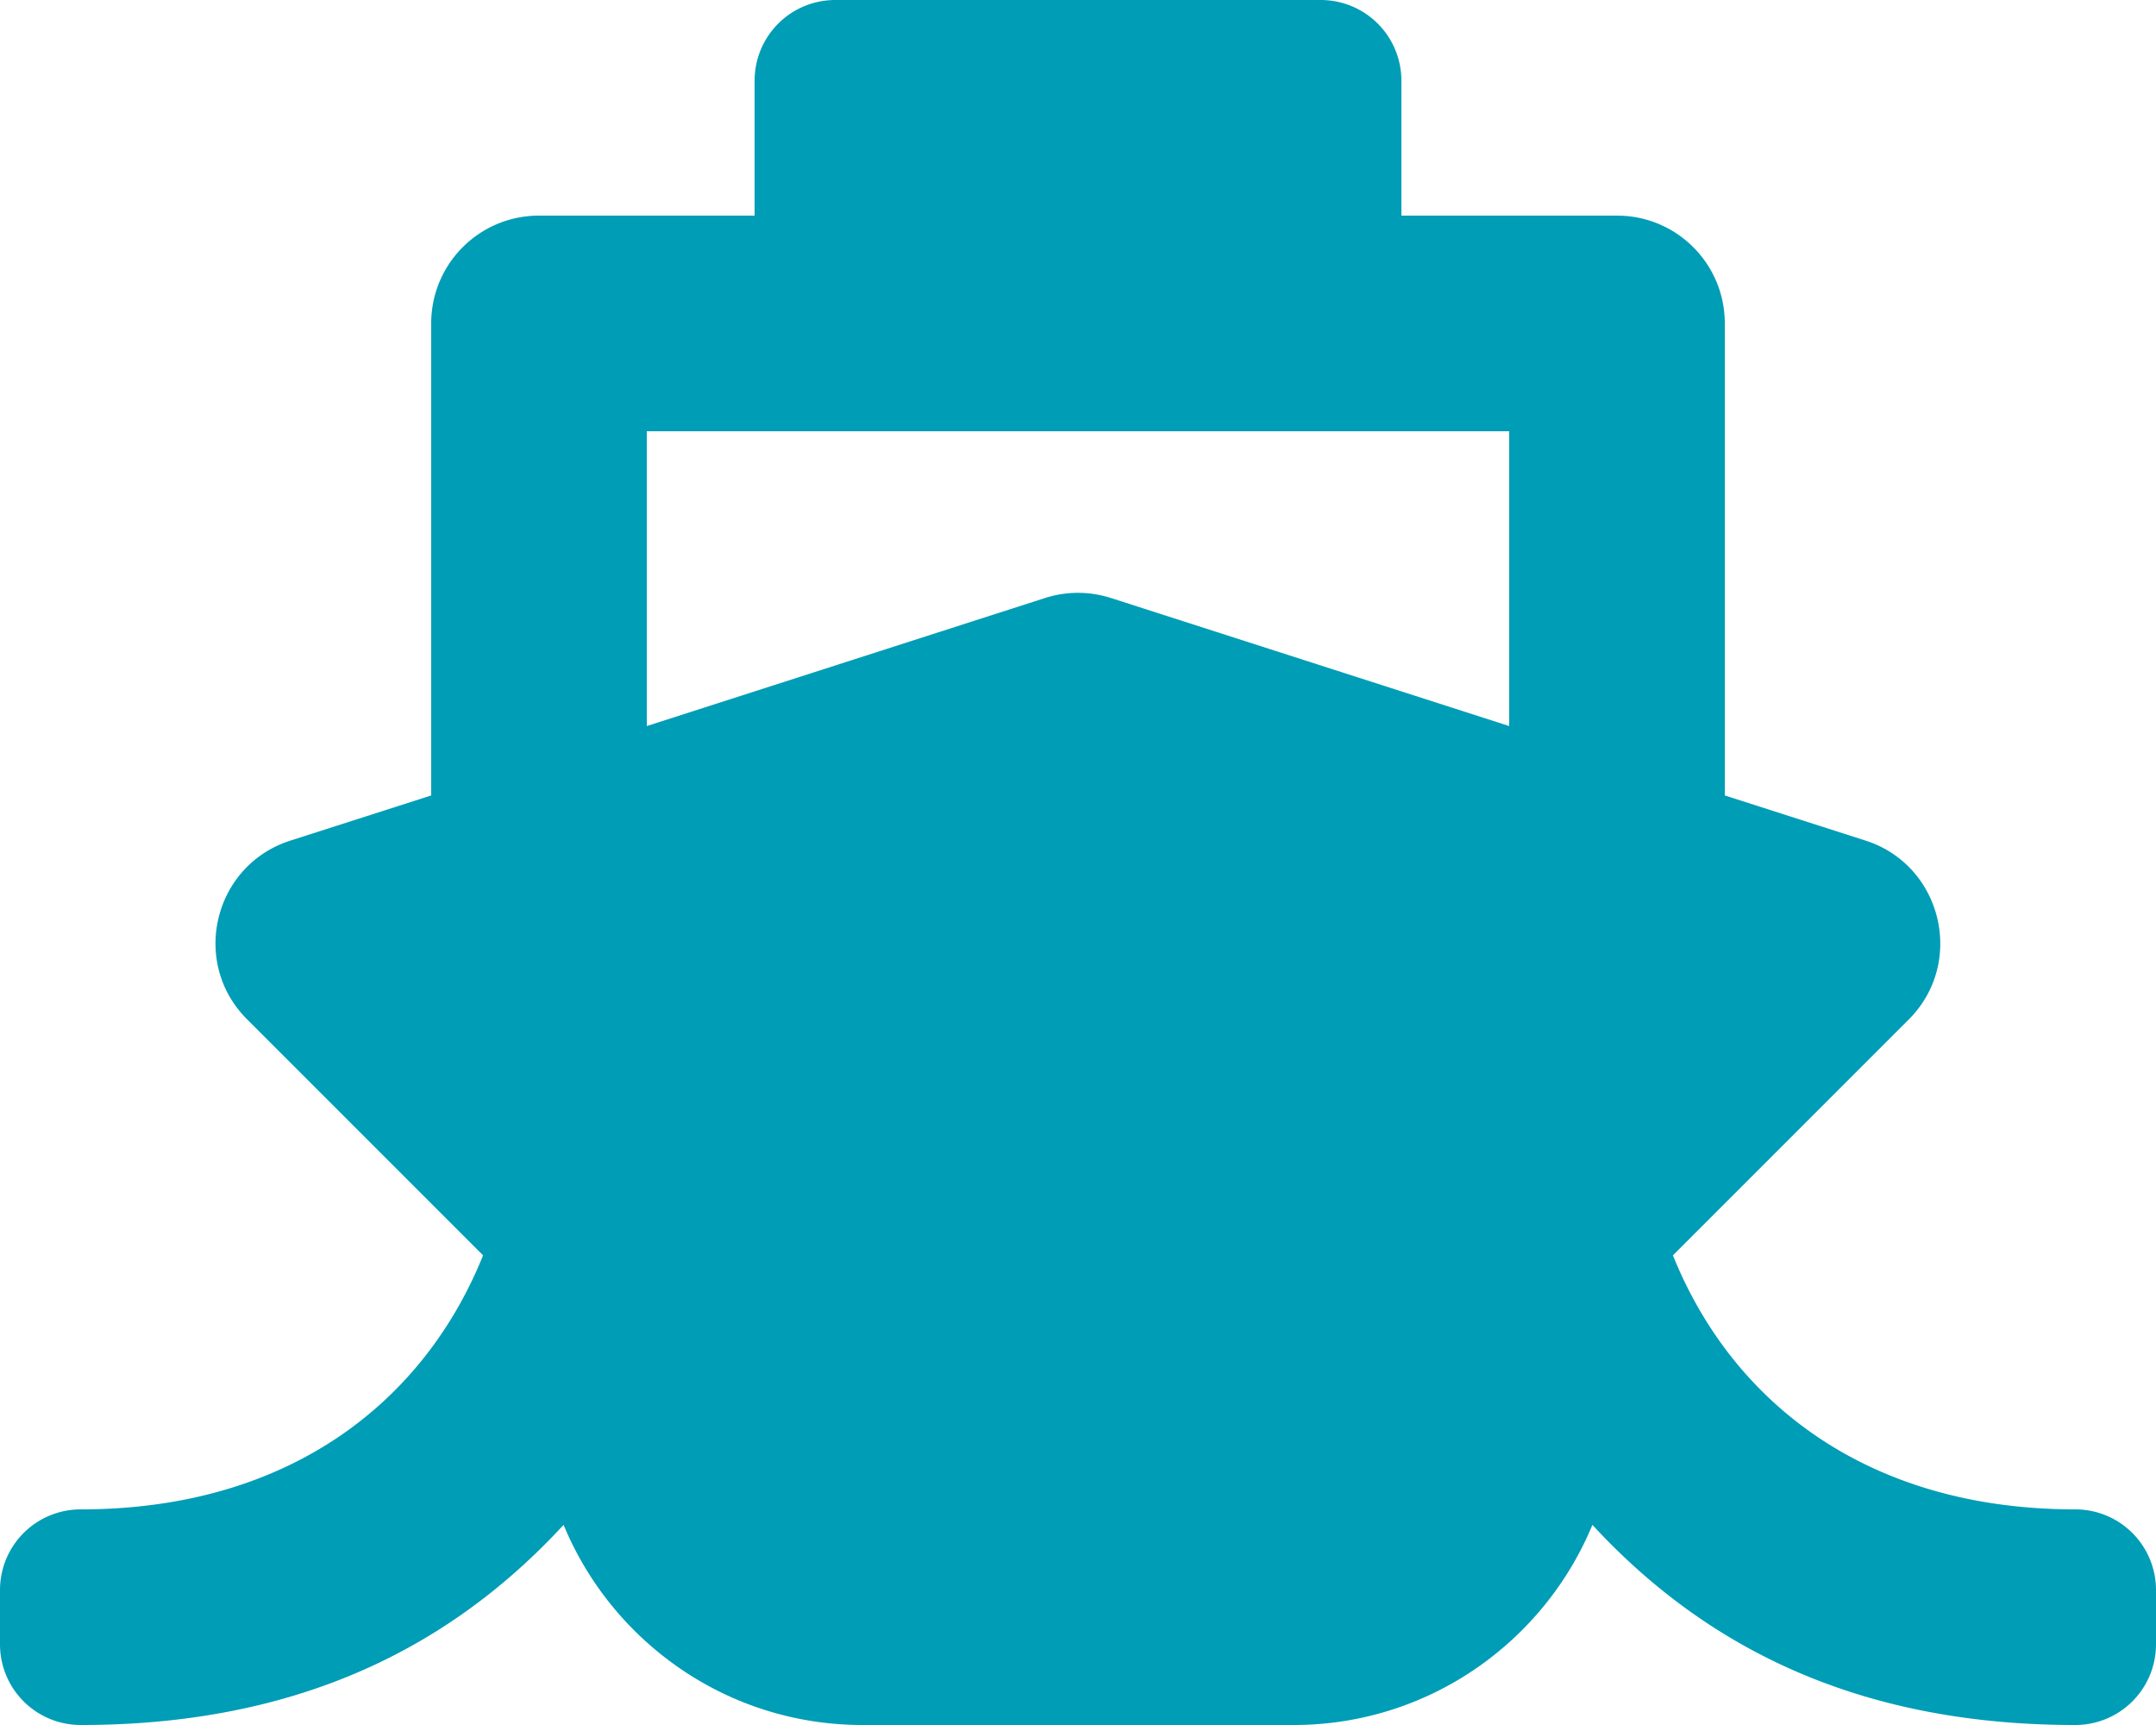 <svg xmlns="http://www.w3.org/2000/svg" fill="#009DB7" viewBox="0 0 640 512"><!--!Font Awesome Free 6.7.2 by @fontawesome - https://fontawesome.com License - https://fontawesome.com/license/free Copyright 2025 Fonticons, Inc.--><path d="M496.6 372.6l70-70c16.9-16.9 9.9-45.8-12.8-53.1L512 236.1V96c0-17.7-14.3-32-32-32h-64V24c0-13.3-10.7-24-24-24H248c-13.3 0-24 10.7-24 24v40h-64c-17.7 0-32 14.3-32 32v140.1l-41.8 13.4c-22.8 7.3-29.8 36.2-12.8 53.1l70 70C125.8 416.3 85.6 448 24 448c-13.3 0-24 10.7-24 24v16c0 13.3 10.7 24 24 24 61 0 107.5-20.6 143.3-59.4C181.7 487.4 216 512 256 512h128c40 0 74.3-24.6 88.7-59.4C508.5 491.4 555 512 616 512c13.3 0 24-10.7 24-24v-16c0-13.3-10.7-24-24-24-60.8 0-101.5-31-119.4-75.4zM192 128h256v87.5l-118.2-38a32 32 0 0 0 -19.6 0L192 215.5V128z"/></svg>